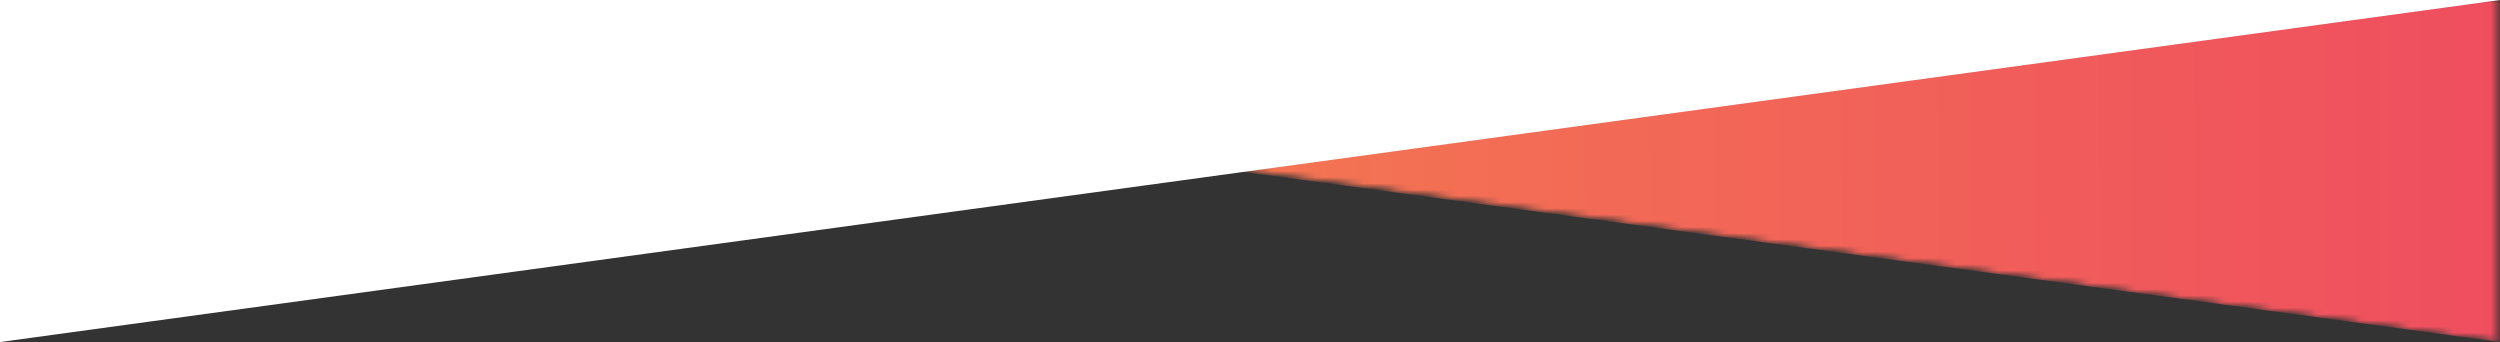 <svg xmlns="http://www.w3.org/2000/svg" width="402" height="55" fill="none"><rect width="100%" height="100%" fill="#333333" stroke="none"/><mask id="c" width="402" height="55" x="0" y="0" maskUnits="userSpaceOnUse" style="mask-type:alpha"><mask id="a" width="402" height="55" x="0" y="0" maskUnits="userSpaceOnUse" style="mask-type:alpha"><path fill="#fff" d="m0 0 401.709 55V0z"/></mask><g mask="url(#a)"><path fill="url(#b)" d="M-1.002.578 401.71 55v-1662.58L-1.002-1662z"/></g></mask><g mask="url(#c)"><path fill="url(#d)" d="M402-1607.58 0-1662V.578L402 55z"/></g><path fill="#fff" d="M402 0 0 55V0z"/><defs><linearGradient id="b" x1="4.92" x2="444.874" y1="226.7" y2="224.07" gradientUnits="userSpaceOnUse"><stop stop-color="#EF4D5F"/><stop offset="1" stop-color="#F9A244"/></linearGradient><linearGradient id="d" x1="396.088" x2="-43.089" y1="-1833.7" y2="-1831.08" gradientUnits="userSpaceOnUse"><stop stop-color="#EF4D5F"/><stop offset="1" stop-color="#F9A244"/></linearGradient></defs></svg>